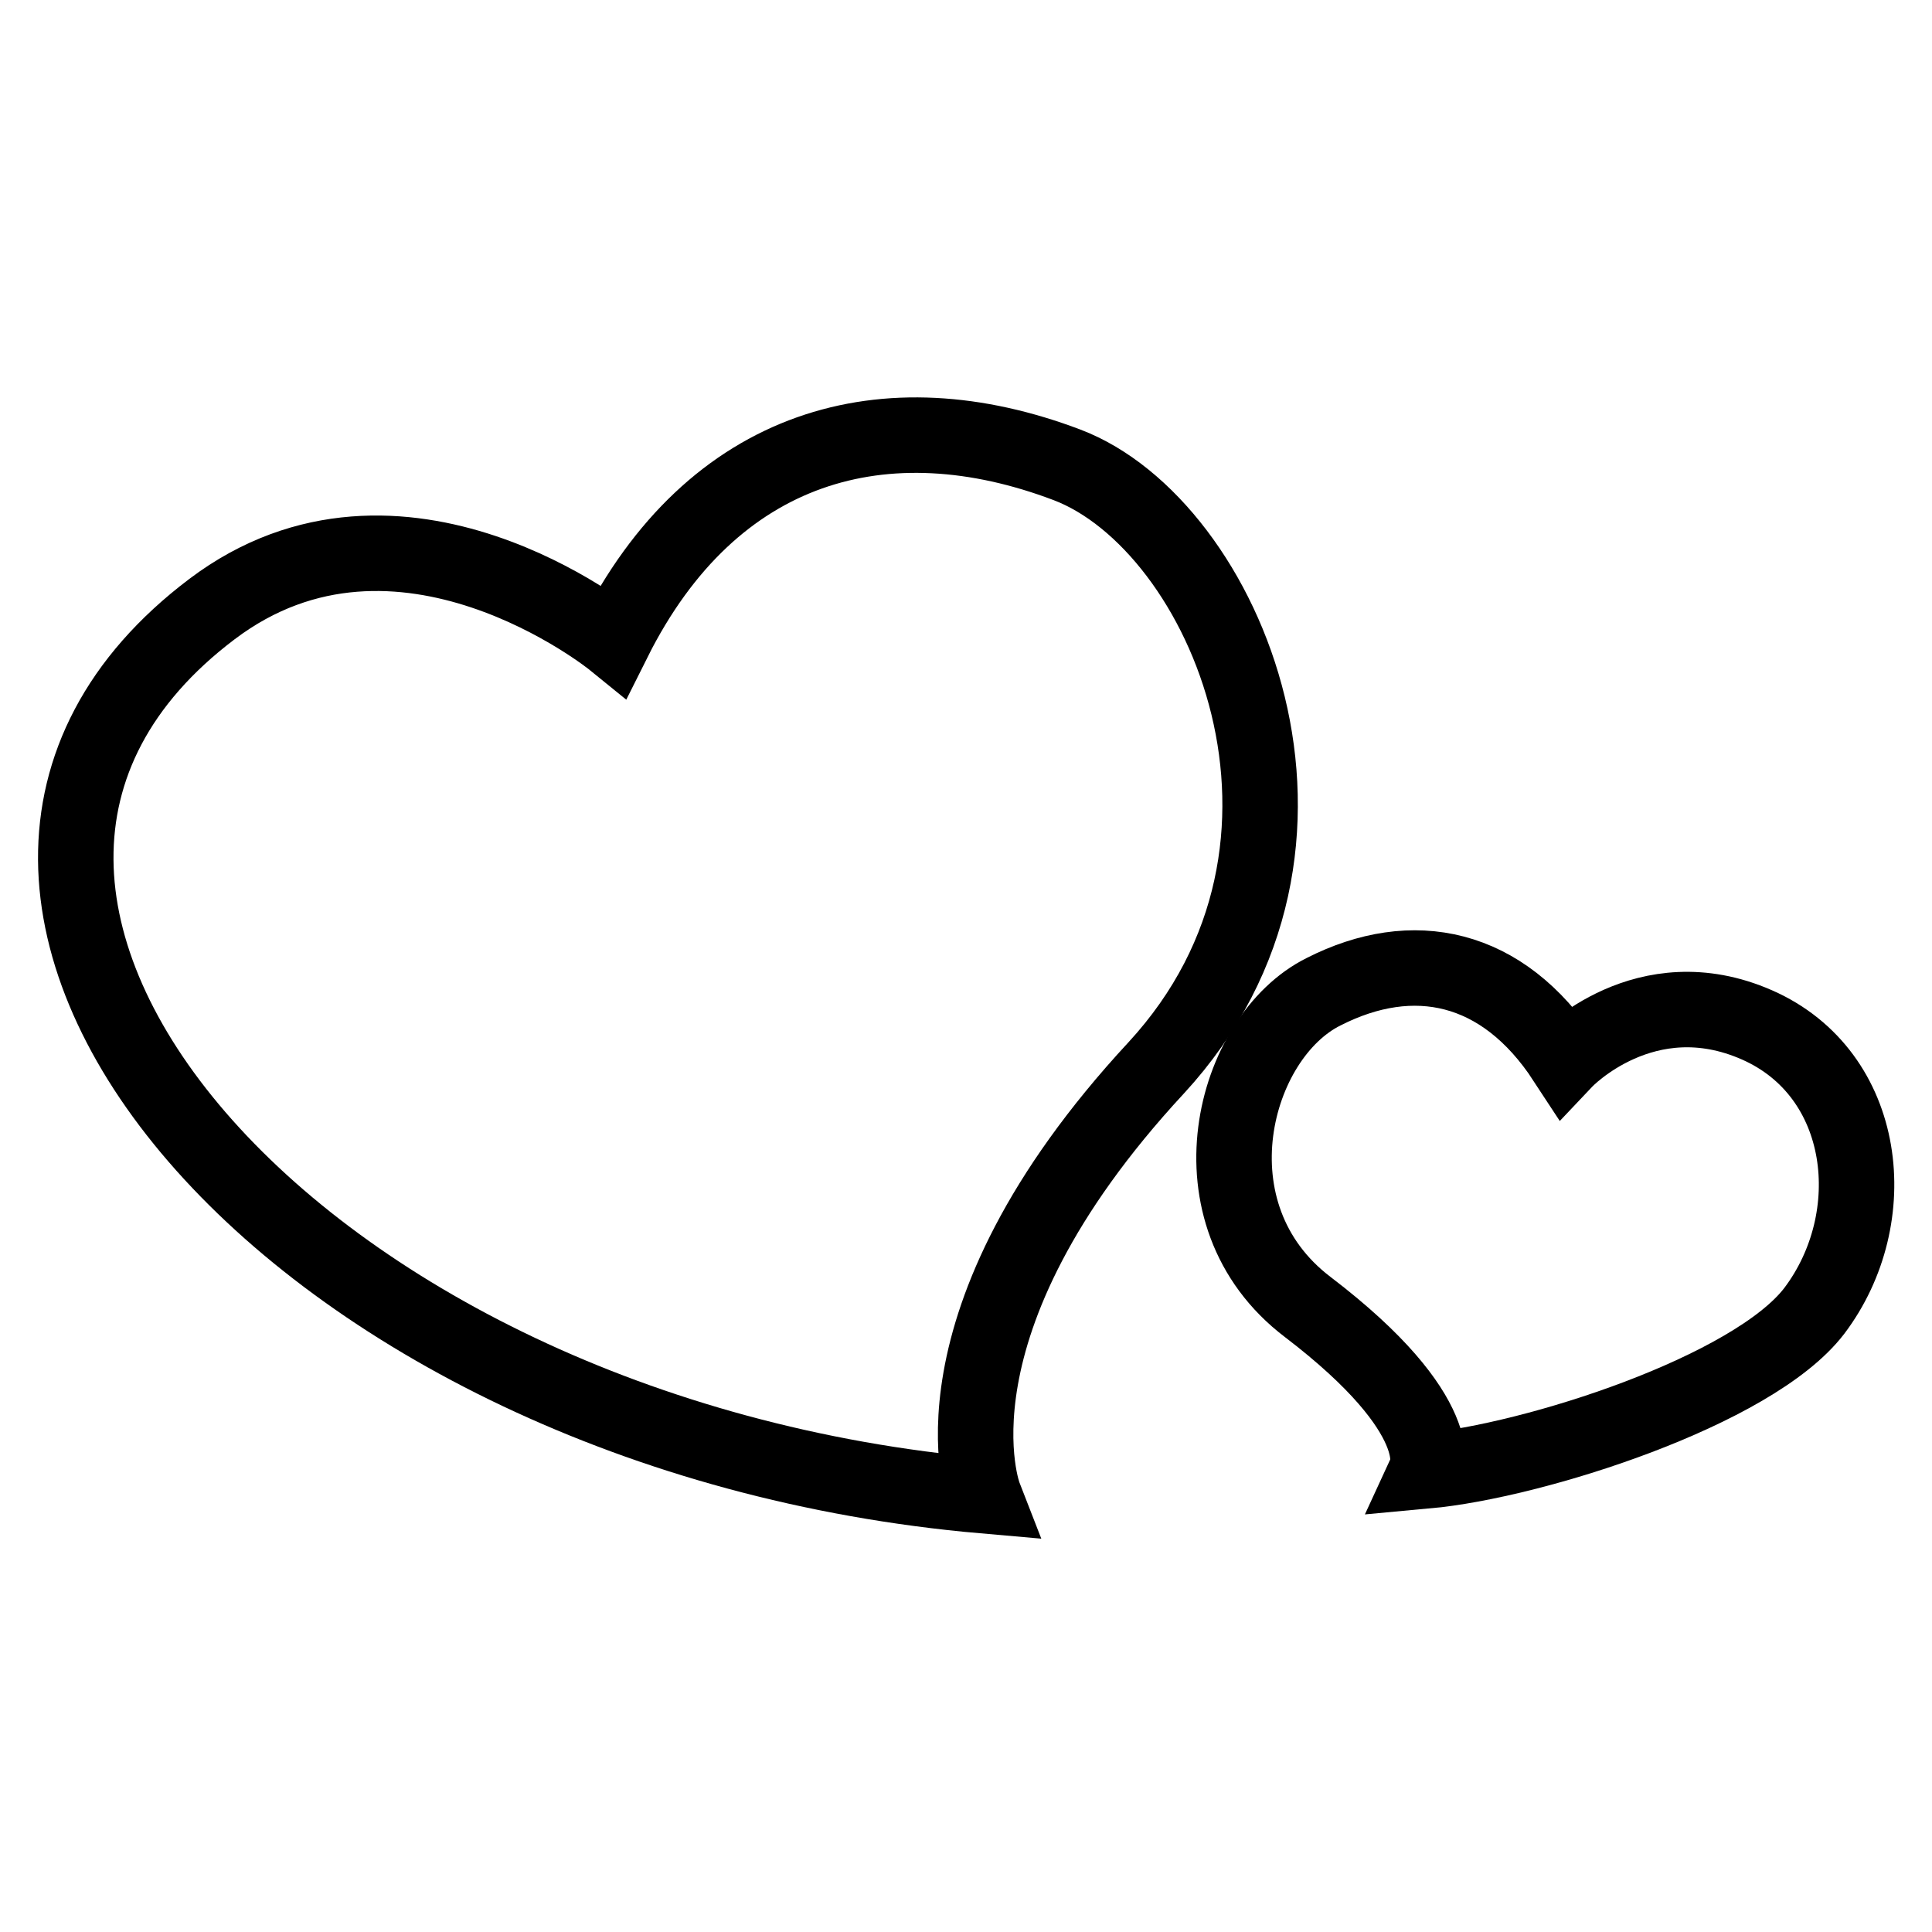<?xml version="1.0" encoding="utf-8"?>
<!-- Svg Vector Icons : http://www.onlinewebfonts.com/icon -->
<!DOCTYPE svg PUBLIC "-//W3C//DTD SVG 1.1//EN" "http://www.w3.org/Graphics/SVG/1.1/DTD/svg11.dtd">
<svg version="1.1" xmlns="http://www.w3.org/2000/svg" xmlns:xlink="http://www.w3.org/1999/xlink" x="0px" y="0px" viewBox="0 0 256 256" enable-background="new 0 0 256 256" xml:space="preserve">
<g><g><path stroke-width="10" fill-opacity="0" stroke="#000000"  d="M81.3,84.9c0,0-28.3-23-53.2-4.2c-50.2,37.9,10.8,109.5,102.3,117.5c0,0-8.8-22.6,22.8-56.7c27.2-29.5,9.2-71.9-11.8-79.9C117.4,52.5,94.4,58.7,81.3,84.9z"/><path stroke-width="10" fill-opacity="0" stroke="#000000"  d="M207.4,140.5c0,0,10.6-11.2,25.4-4.7c14.8,6.5,16.9,25.6,7.6,37.9c-8.1,10.6-37.2,19.9-51.4,21.2c0,0,3.3-7.2-15.7-21.7c-16.2-12.3-10-35.8,2.1-41.8C187.2,125.4,199.1,127.8,207.4,140.5z"/></g></g>
</svg>